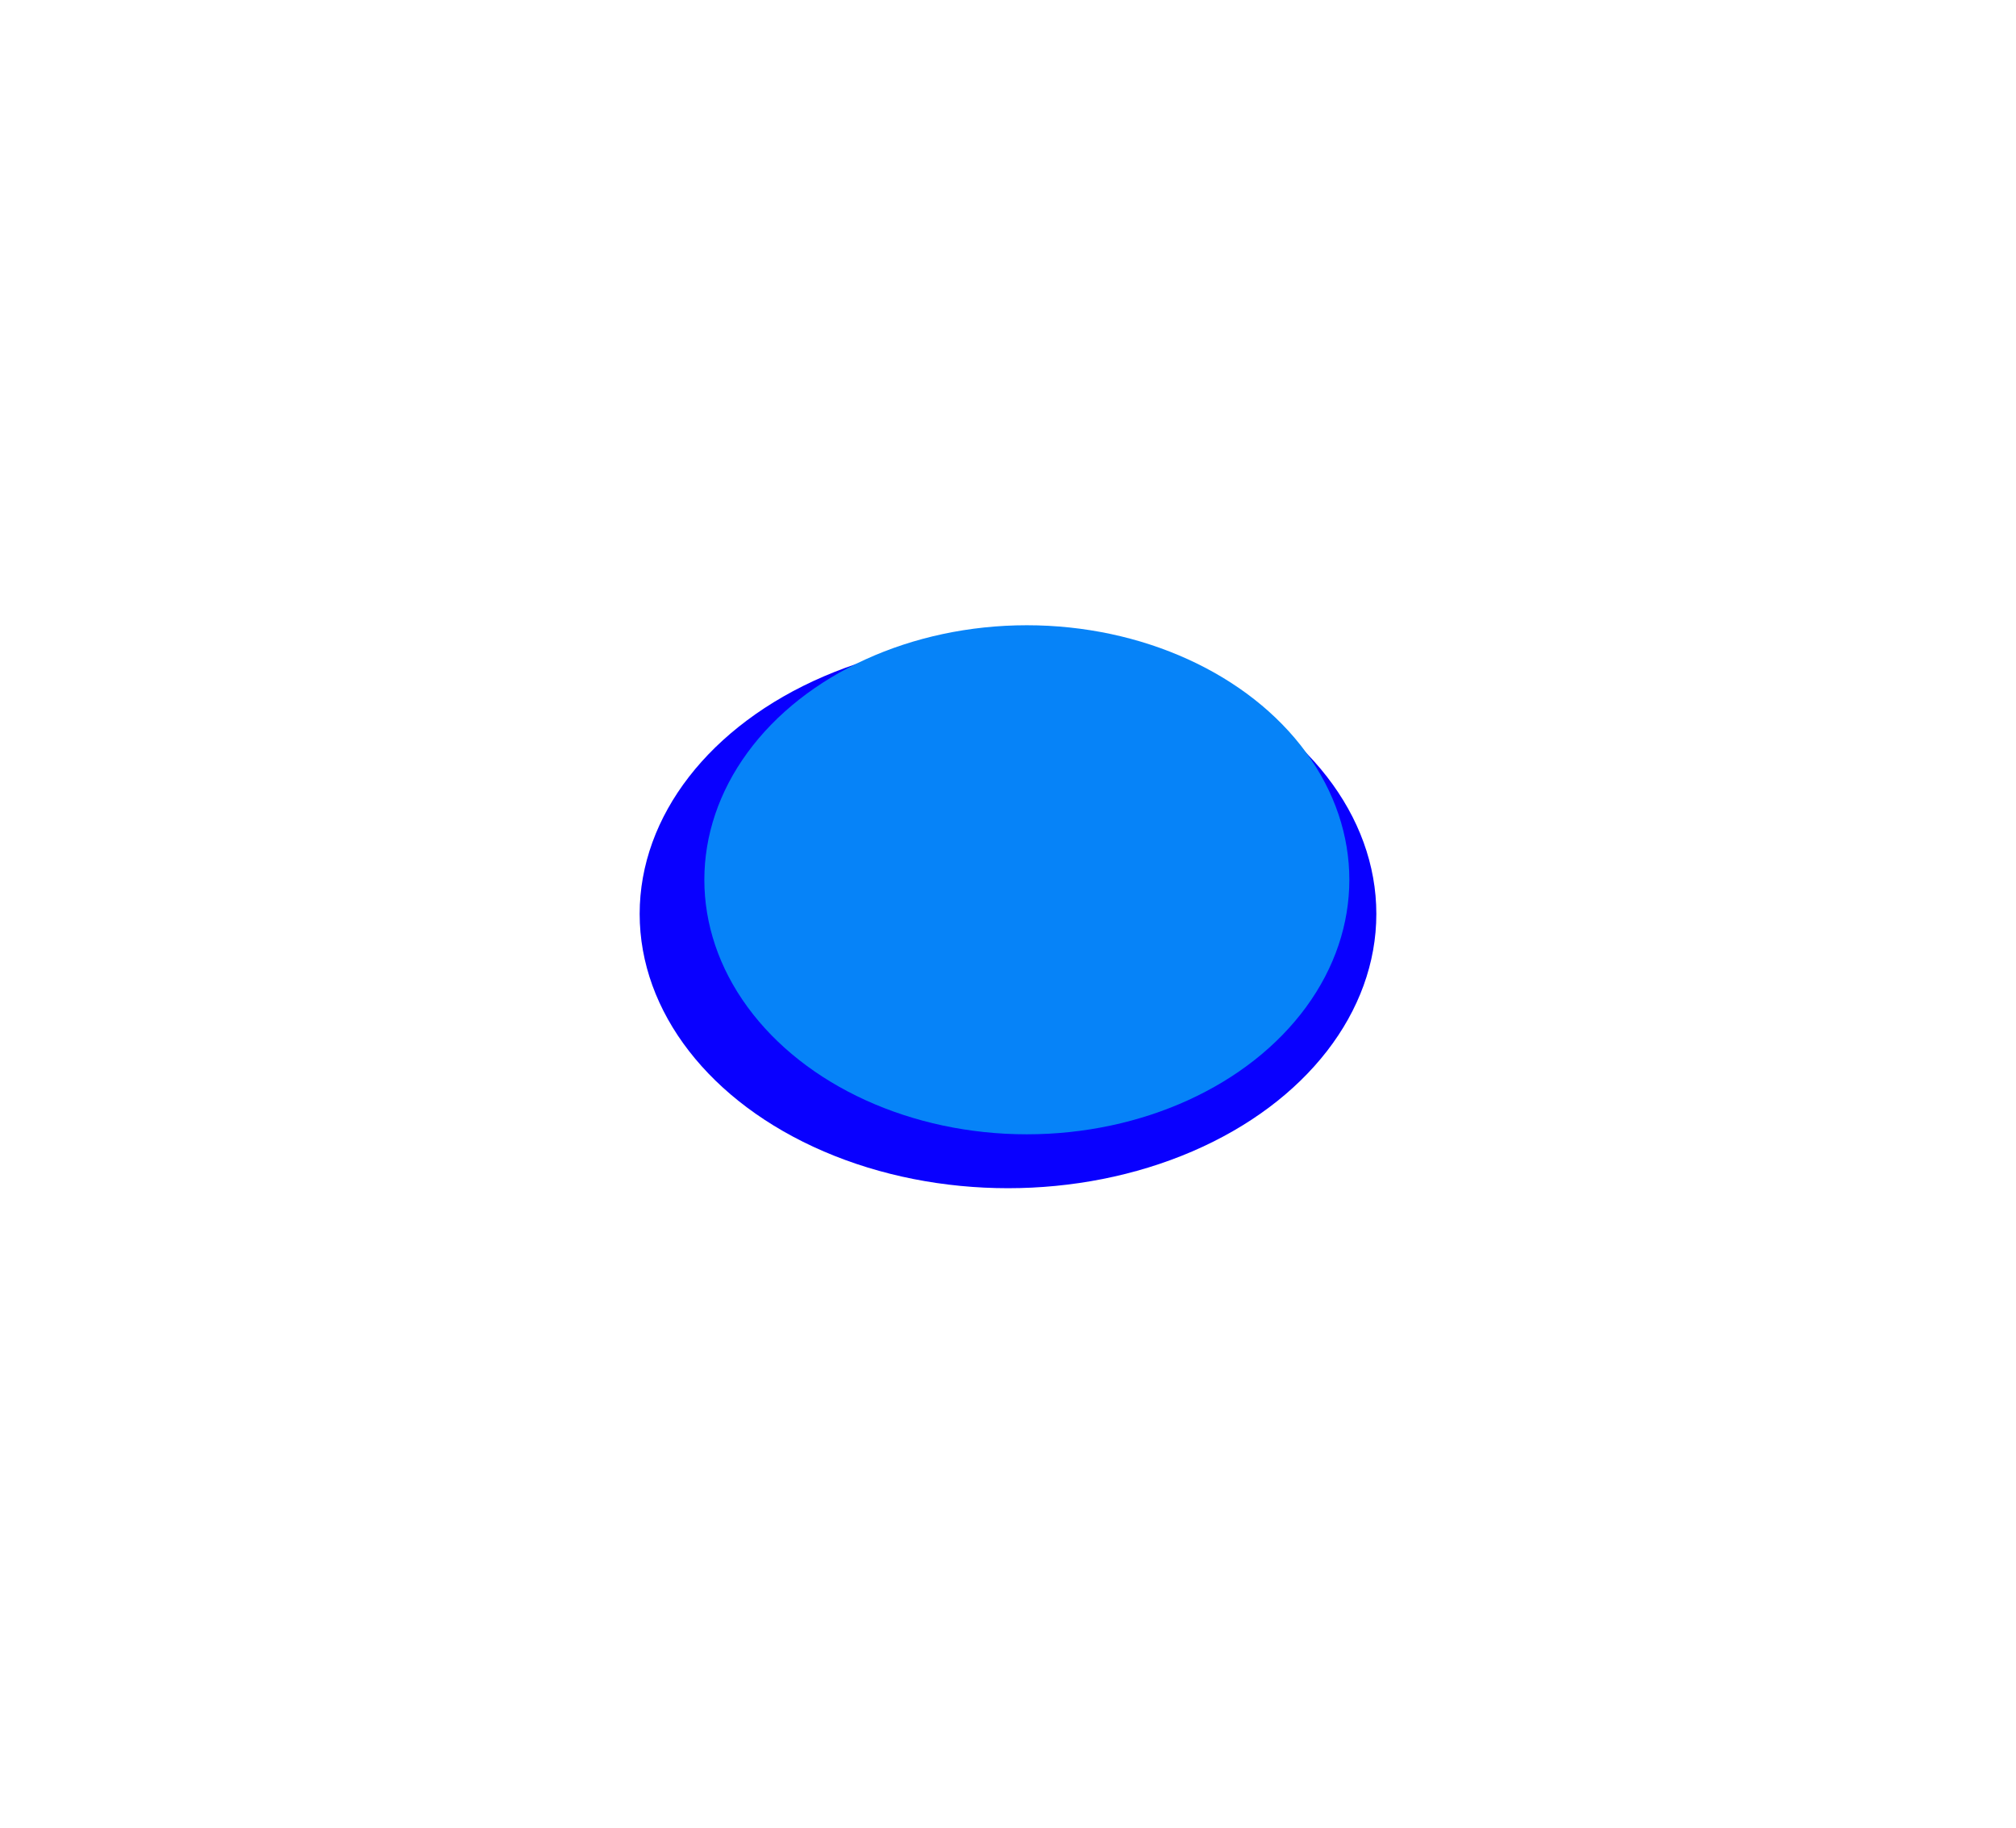 <svg width="1683" height="1526" viewBox="0 0 1683 1526" fill="none" xmlns="http://www.w3.org/2000/svg">
<g filter="url(#filter0_f_1_1783)">
<ellipse cx="841.5" cy="763" rx="307.5" ry="229" fill="#0900FF"/>
</g>
<g filter="url(#filter1_f_1_1783)">
<ellipse cx="857.229" cy="734.5" rx="212.5" ry="269.229" transform="rotate(90 857.229 734.5)" fill="#0683F8"/>
</g>
<defs>
<filter id="filter0_f_1_1783" x="0" y="0" width="1683" height="1526" filterUnits="userSpaceOnUse" color-interpolation-filters="sRGB">
<feFlood flood-opacity="0" result="BackgroundImageFix"/>
<feBlend mode="normal" in="SourceGraphic" in2="BackgroundImageFix" result="shape"/>
<feGaussianBlur stdDeviation="267" result="effect1_foregroundBlur_1_1783"/>
</filter>
<filter id="filter1_f_1_1783" x="364" y="298" width="986.458" height="873" filterUnits="userSpaceOnUse" color-interpolation-filters="sRGB">
<feFlood flood-opacity="0" result="BackgroundImageFix"/>
<feBlend mode="normal" in="SourceGraphic" in2="BackgroundImageFix" result="shape"/>
<feGaussianBlur stdDeviation="112" result="effect1_foregroundBlur_1_1783"/>
</filter>
</defs>
</svg>
